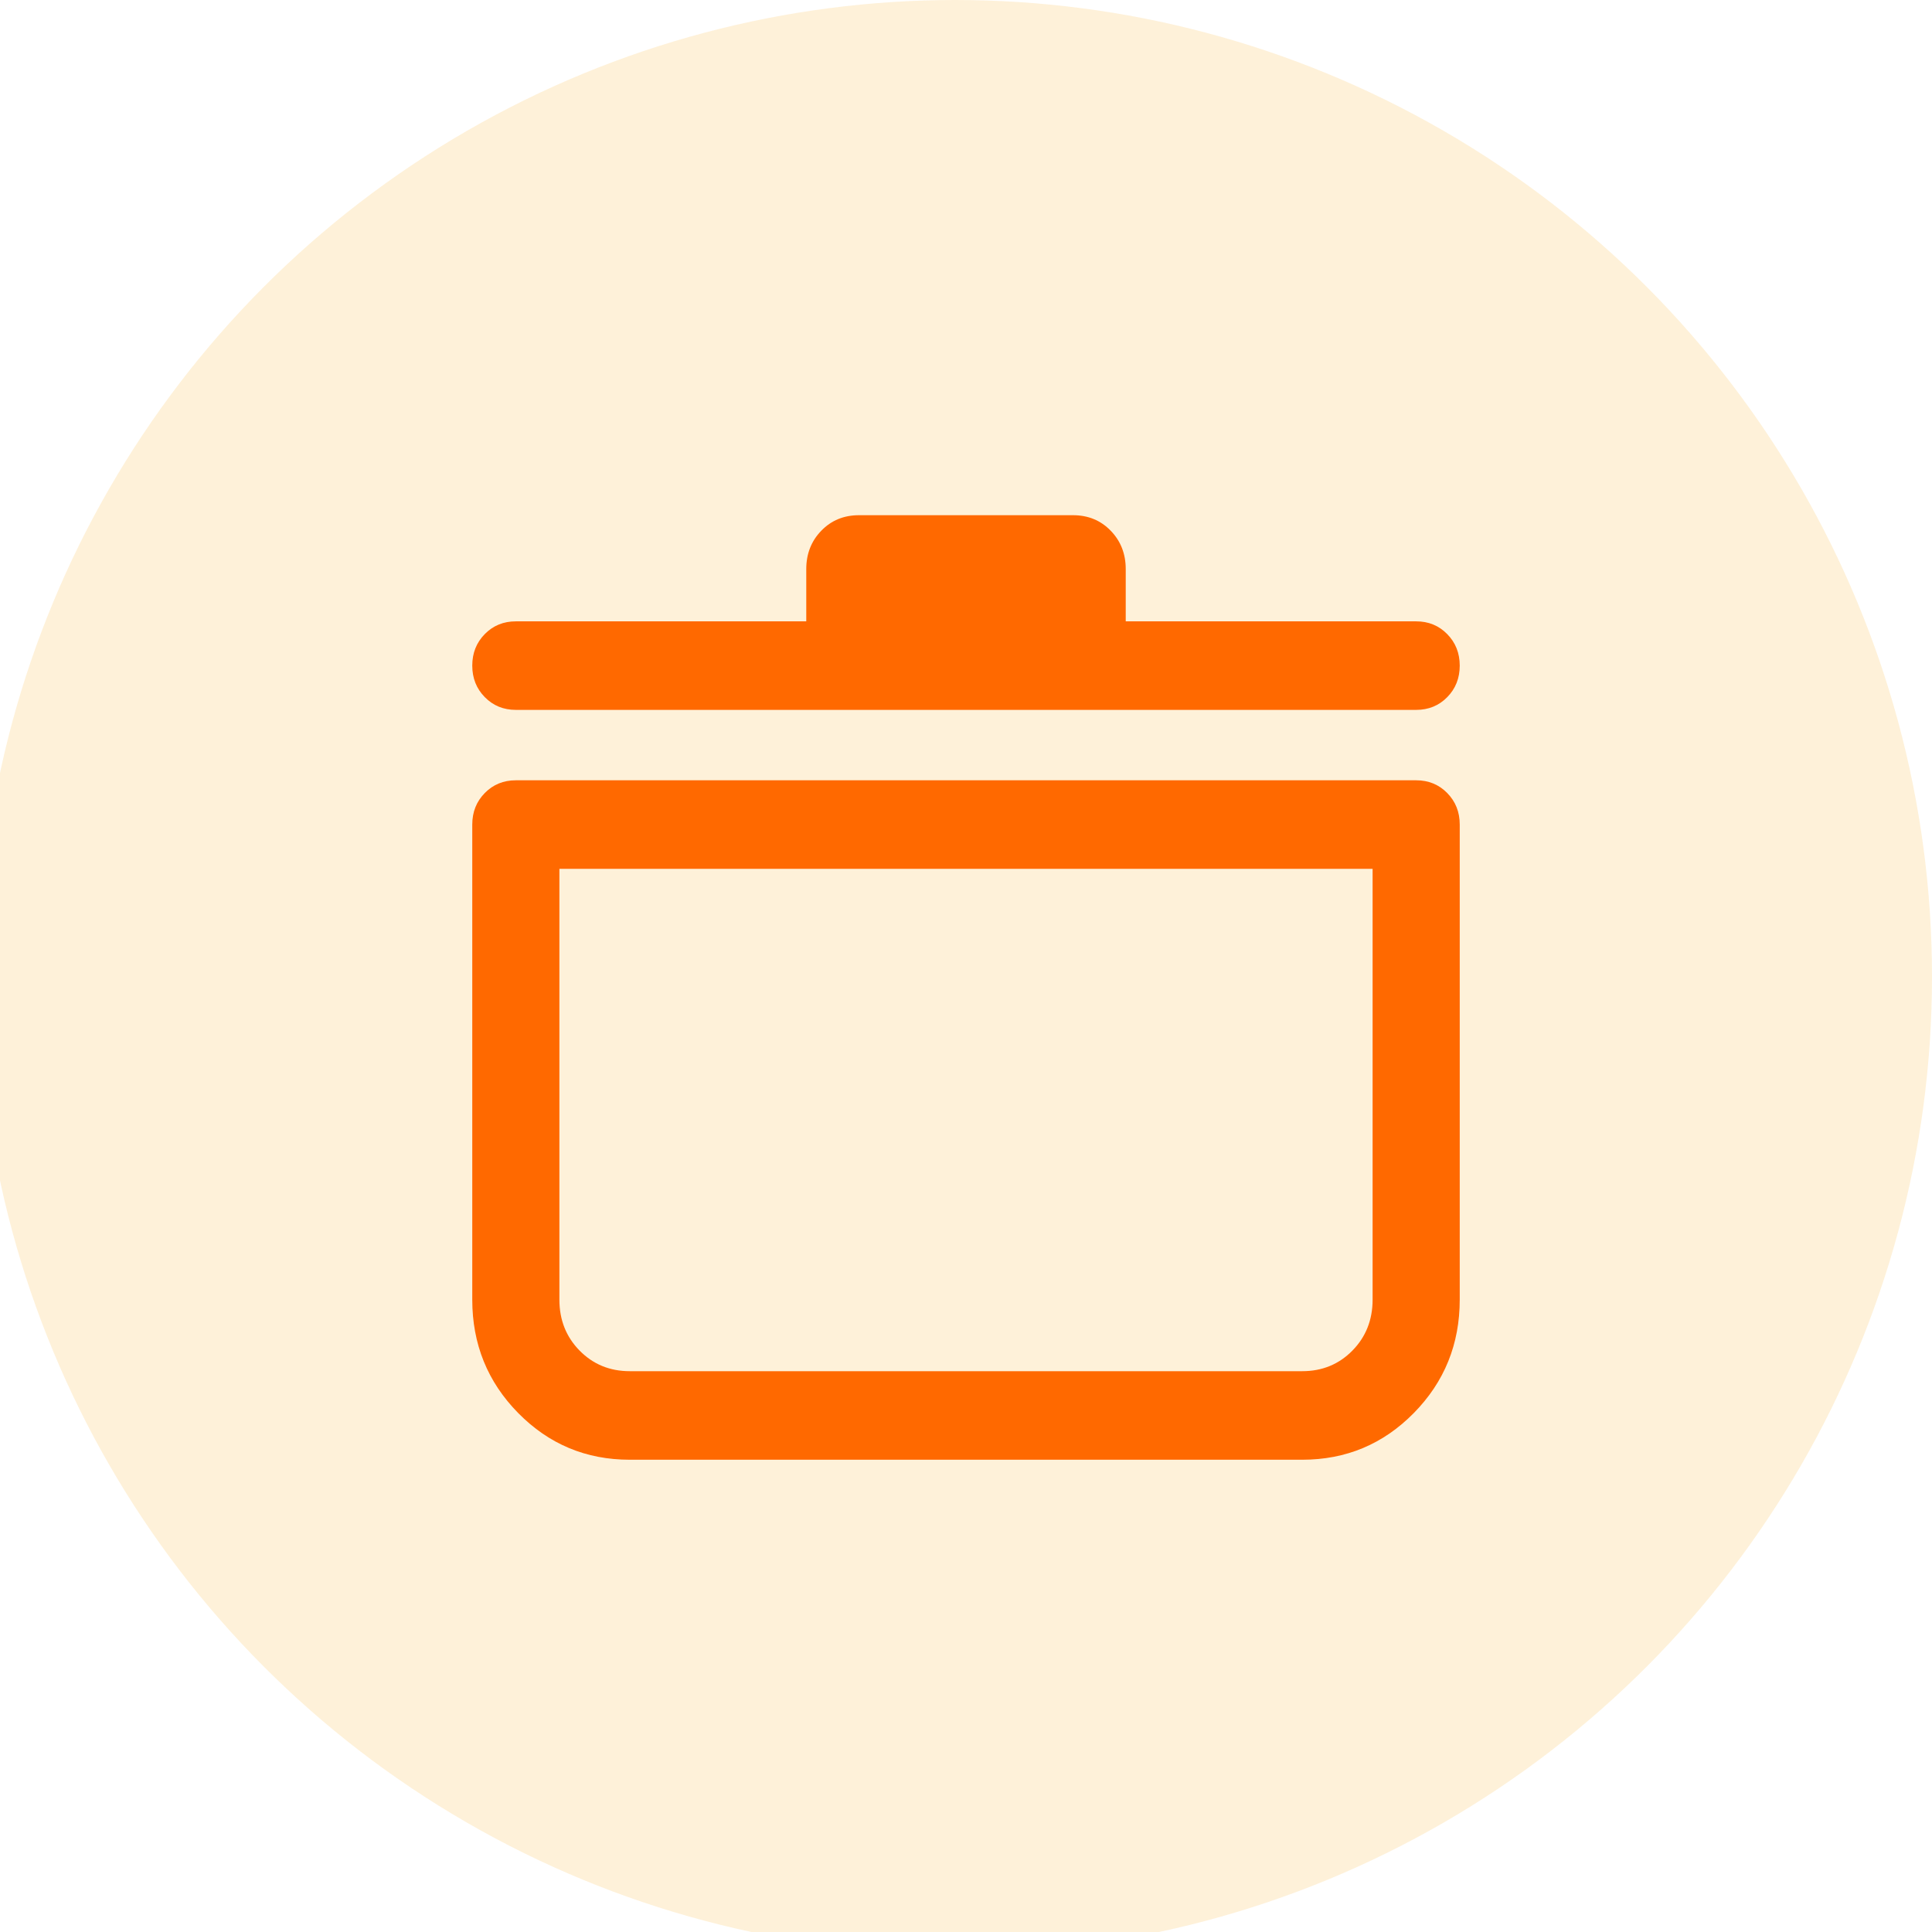 <svg xmlns="http://www.w3.org/2000/svg" width="90" height="90" viewBox="0 0 90 90" fill="none"><g clip-path="url(#clip0_149_45)"><circle cx="44.5" cy="45.5" r="45.5" fill="#FCA600" fill-opacity="0.15"></circle><path d="M29.337 68C27.299 68 25.567 67.275 24.14 65.825C22.713 64.375 22 62.615 22 60.543V38.411C22 37.826 22.195 37.337 22.584 36.941C22.973 36.546 23.454 36.349 24.029 36.349H65.971C66.546 36.349 67.028 36.546 67.416 36.941C67.805 37.337 68 37.826 68 38.411V60.543C68 62.615 67.287 64.375 65.86 65.825C64.433 67.275 62.701 68 60.663 68H29.337ZM26.059 40.473V60.543C26.059 61.487 26.373 62.278 27.001 62.917C27.63 63.556 28.408 63.875 29.337 63.875H60.663C61.592 63.875 62.37 63.556 62.999 62.917C63.627 62.278 63.941 61.487 63.941 60.543V40.473H26.059ZM37.559 28.945V26.512C37.559 25.8 37.792 25.204 38.259 24.723C38.725 24.241 39.311 24 40.017 24H49.983C50.689 24 51.275 24.241 51.741 24.723C52.208 25.204 52.441 25.8 52.441 26.512V28.945H65.971C66.546 28.945 67.028 29.142 67.416 29.538C67.805 29.933 68 30.424 68 31.008C68 31.593 67.805 32.083 67.416 32.478C67.028 32.872 66.546 33.069 65.971 33.069H24.029C23.454 33.069 22.973 32.872 22.584 32.476C22.195 32.081 22 31.591 22 31.006C22 30.422 22.195 29.932 22.584 29.537C22.973 29.142 23.454 28.945 24.029 28.945H37.559Z" fill="#FF6900"></path></g><defs><clipPath id="clip0_149_45"><rect width="90" height="90" fill="white"></rect></clipPath></defs></svg>